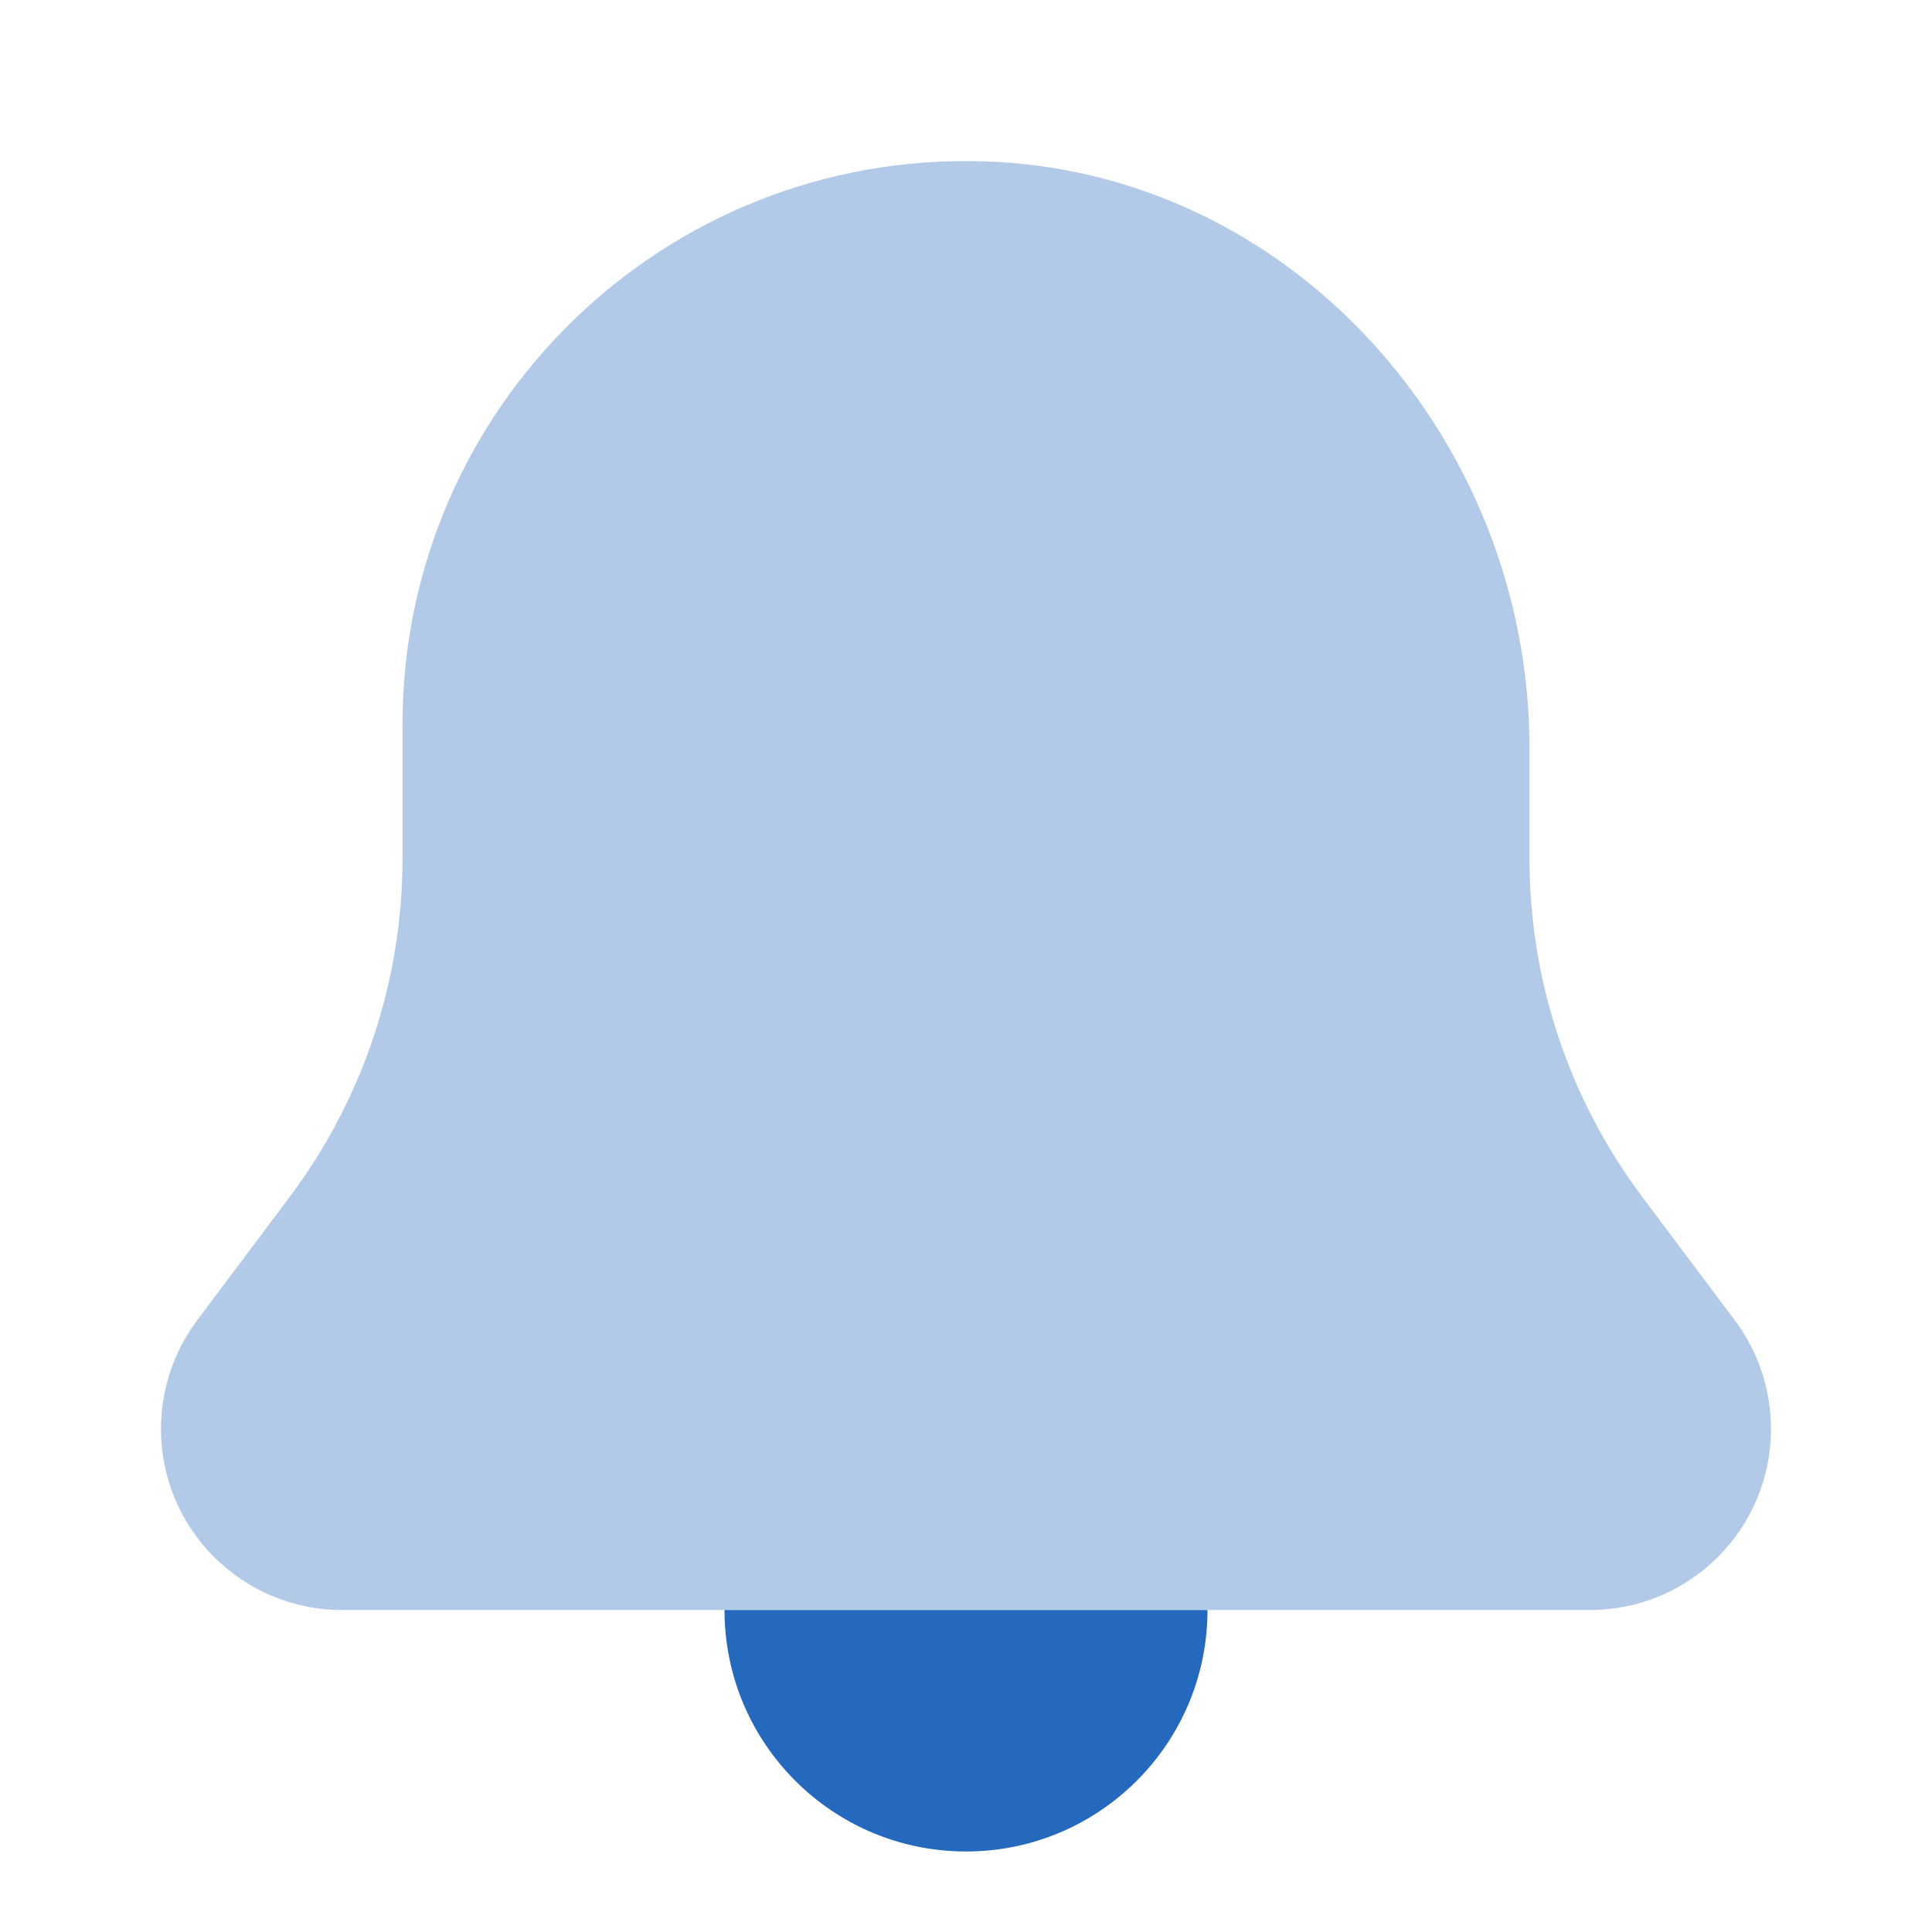 <svg width="56" height="56" viewBox="0 0 56 56" fill="none" xmlns="http://www.w3.org/2000/svg"><path d="M21 46.666c0 3.866 3.134 7 7 7s7-3.134 7-7H21z" fill="#2469BD"/><path opacity=".35" d="M44.333 24.89v-3.204c0-8.944-6.89-16.742-15.832-17.01-9.249-.28-16.835 7.135-16.835 16.324v3.89c0 3.535-1.146 6.972-3.267 9.8l-2.683 3.577c-.681.908-1.05 2.014-1.05 3.15 0 2.9 2.35 5.25 5.25 5.25h36.167c2.9 0 5.25-2.35 5.25-5.25 0-1.136-.369-2.242-1.05-3.15l-2.683-3.577c-2.121-2.828-3.267-6.267-3.267-9.8z" fill="#2469BD"/></svg>